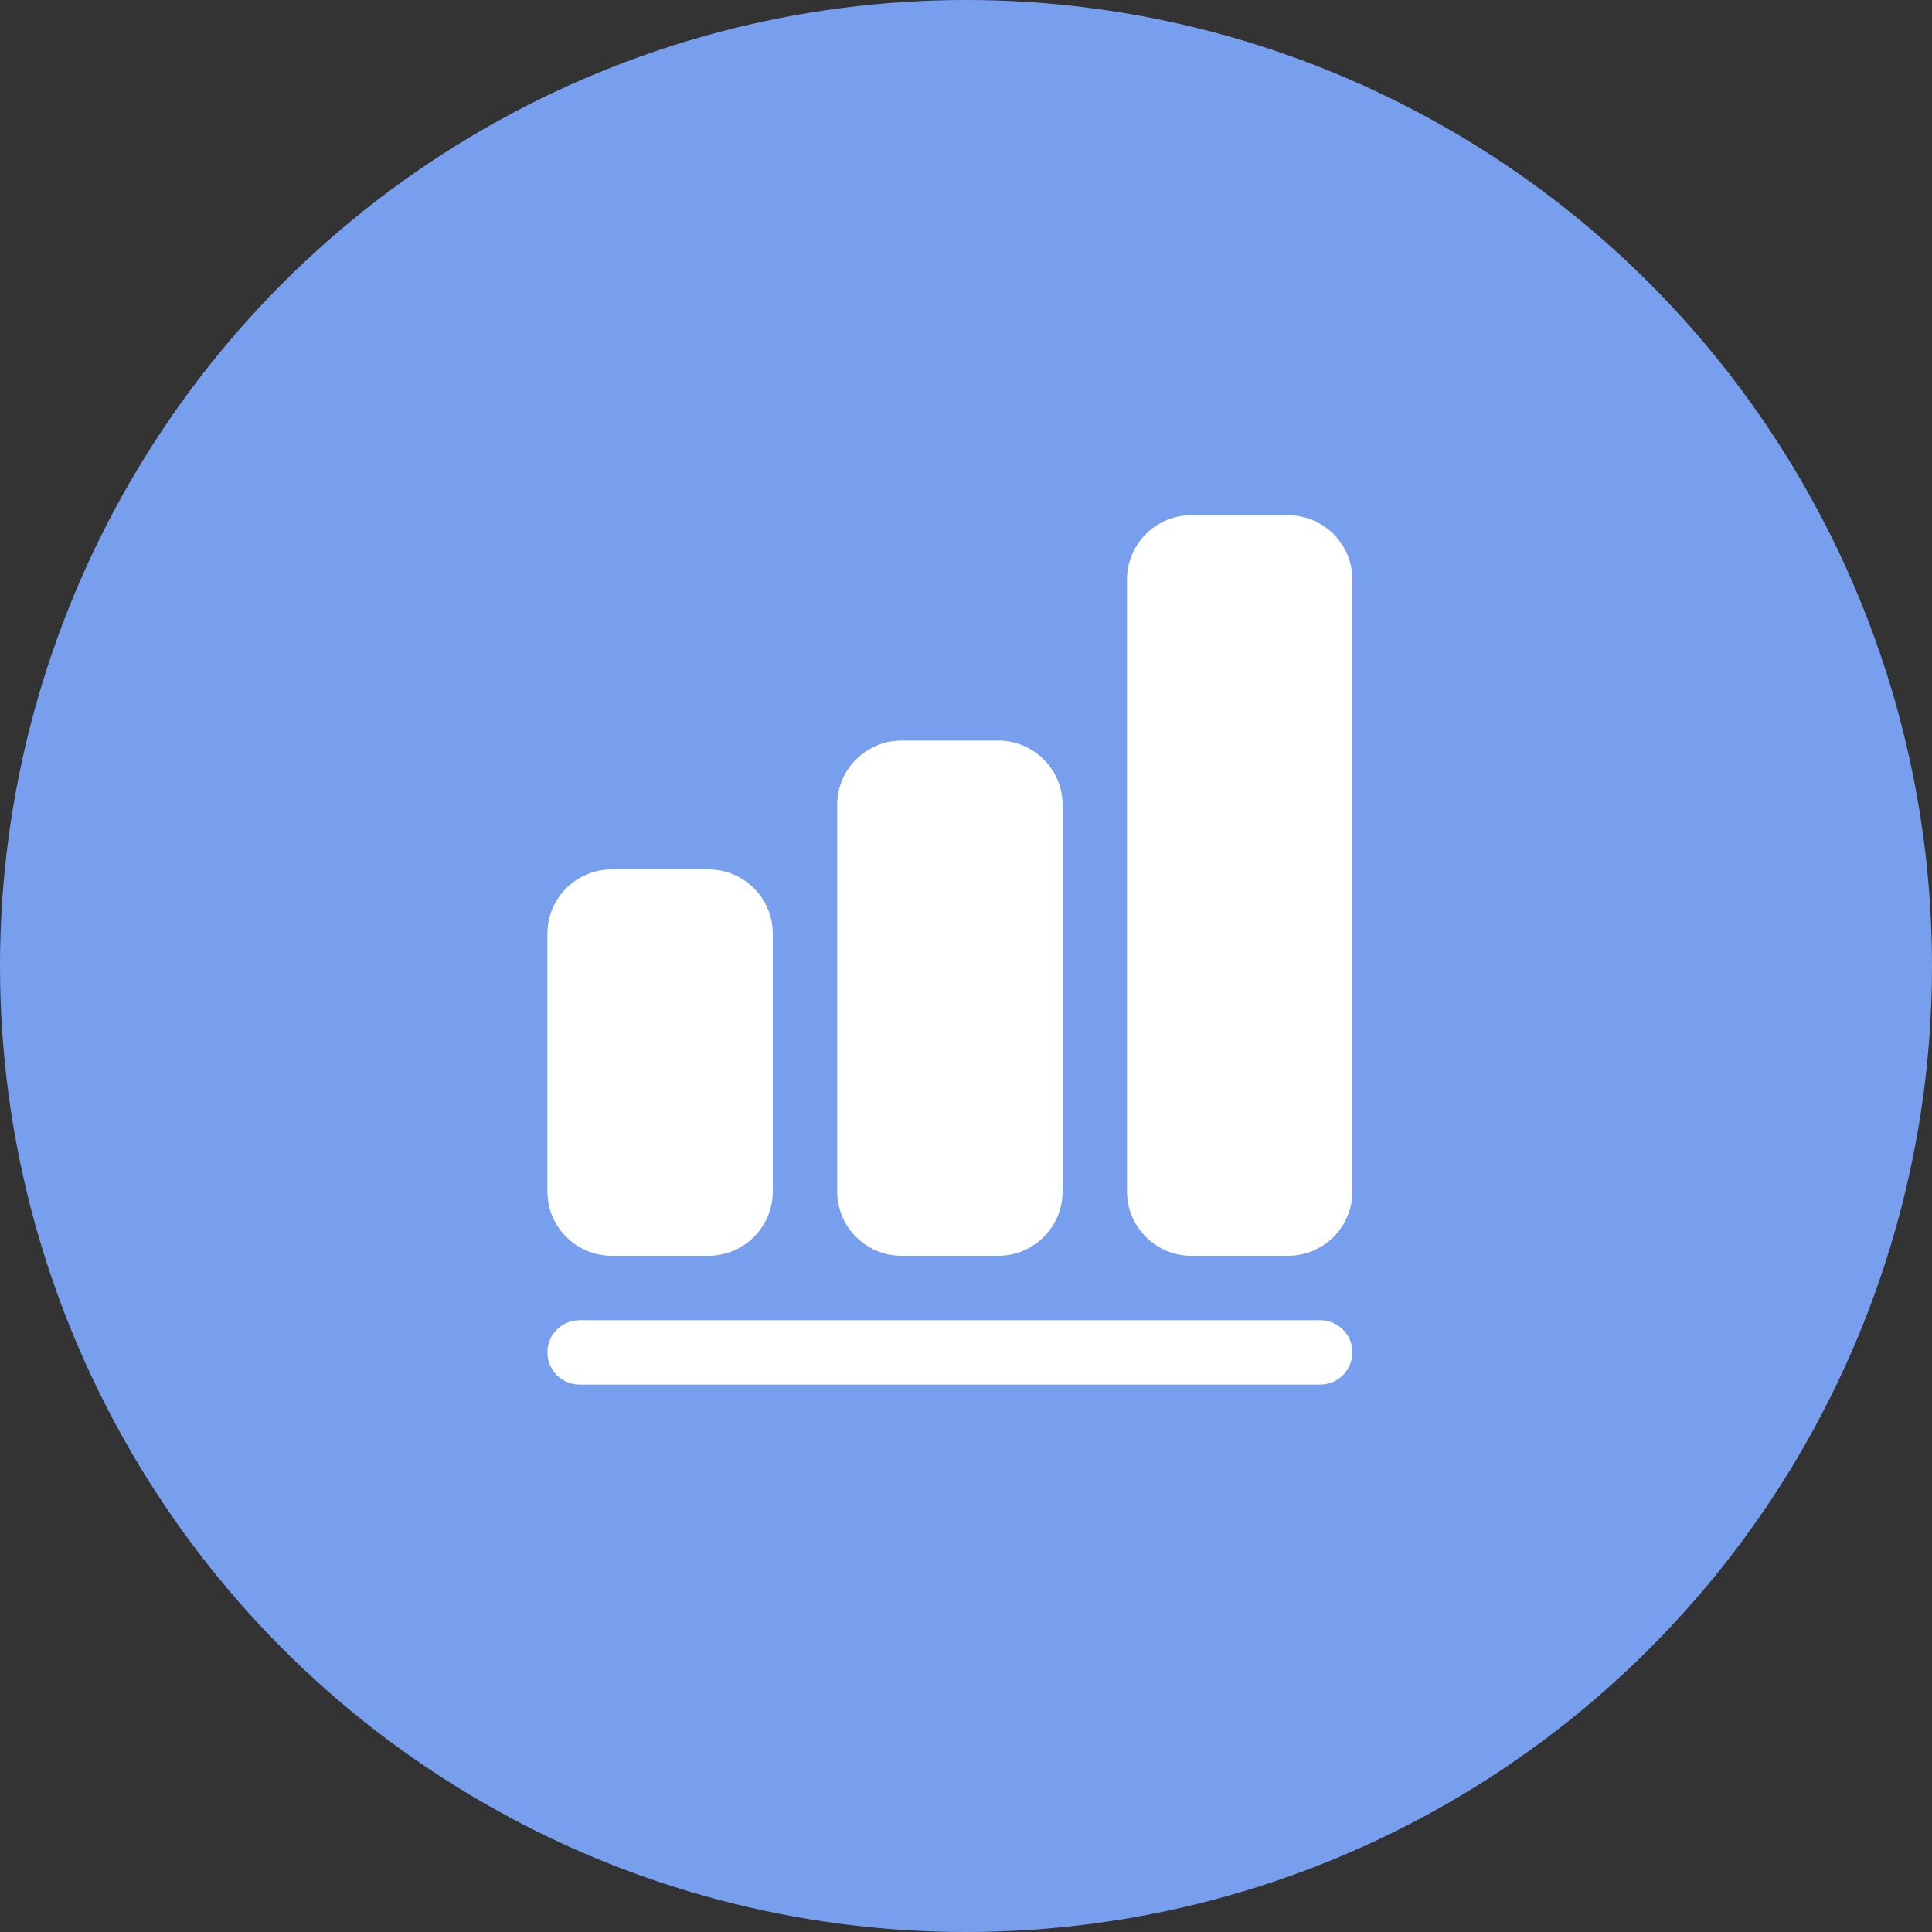 <svg width="60" height="60" viewBox="0 0 60 60" fill="none" xmlns="http://www.w3.org/2000/svg">
<rect x="0" y="0" width="60" height="60" fill="#333333" stroke="none"/>
<circle cx="30" cy="30" r="30" fill="#789FEE"/>
<path fill-rule="evenodd" clip-rule="evenodd" d="M35 18C35 16.895 35.895 16 37 16H40C41.105 16 42 16.895 42 18V37C42 38.105 41.105 39 40 39H37C35.895 39 35 38.105 35 37V18ZM28 23C26.895 23 26 23.895 26 25V37C26 38.105 26.895 39 28 39H31C32.105 39 33 38.105 33 37V25C33 23.895 32.105 23 31 23H28ZM19 27C17.895 27 17 27.895 17 29V37C17 38.105 17.895 39 19 39H22C23.105 39 24 38.105 24 37V29C24 27.895 23.105 27 22 27H19ZM18 41C17.448 41 17 41.448 17 42C17 42.552 17.448 43 18 43L41 43C41.552 43 42 42.552 42 42C42 41.448 41.552 41 41 41L18 41Z" fill="white"/>
</svg>
